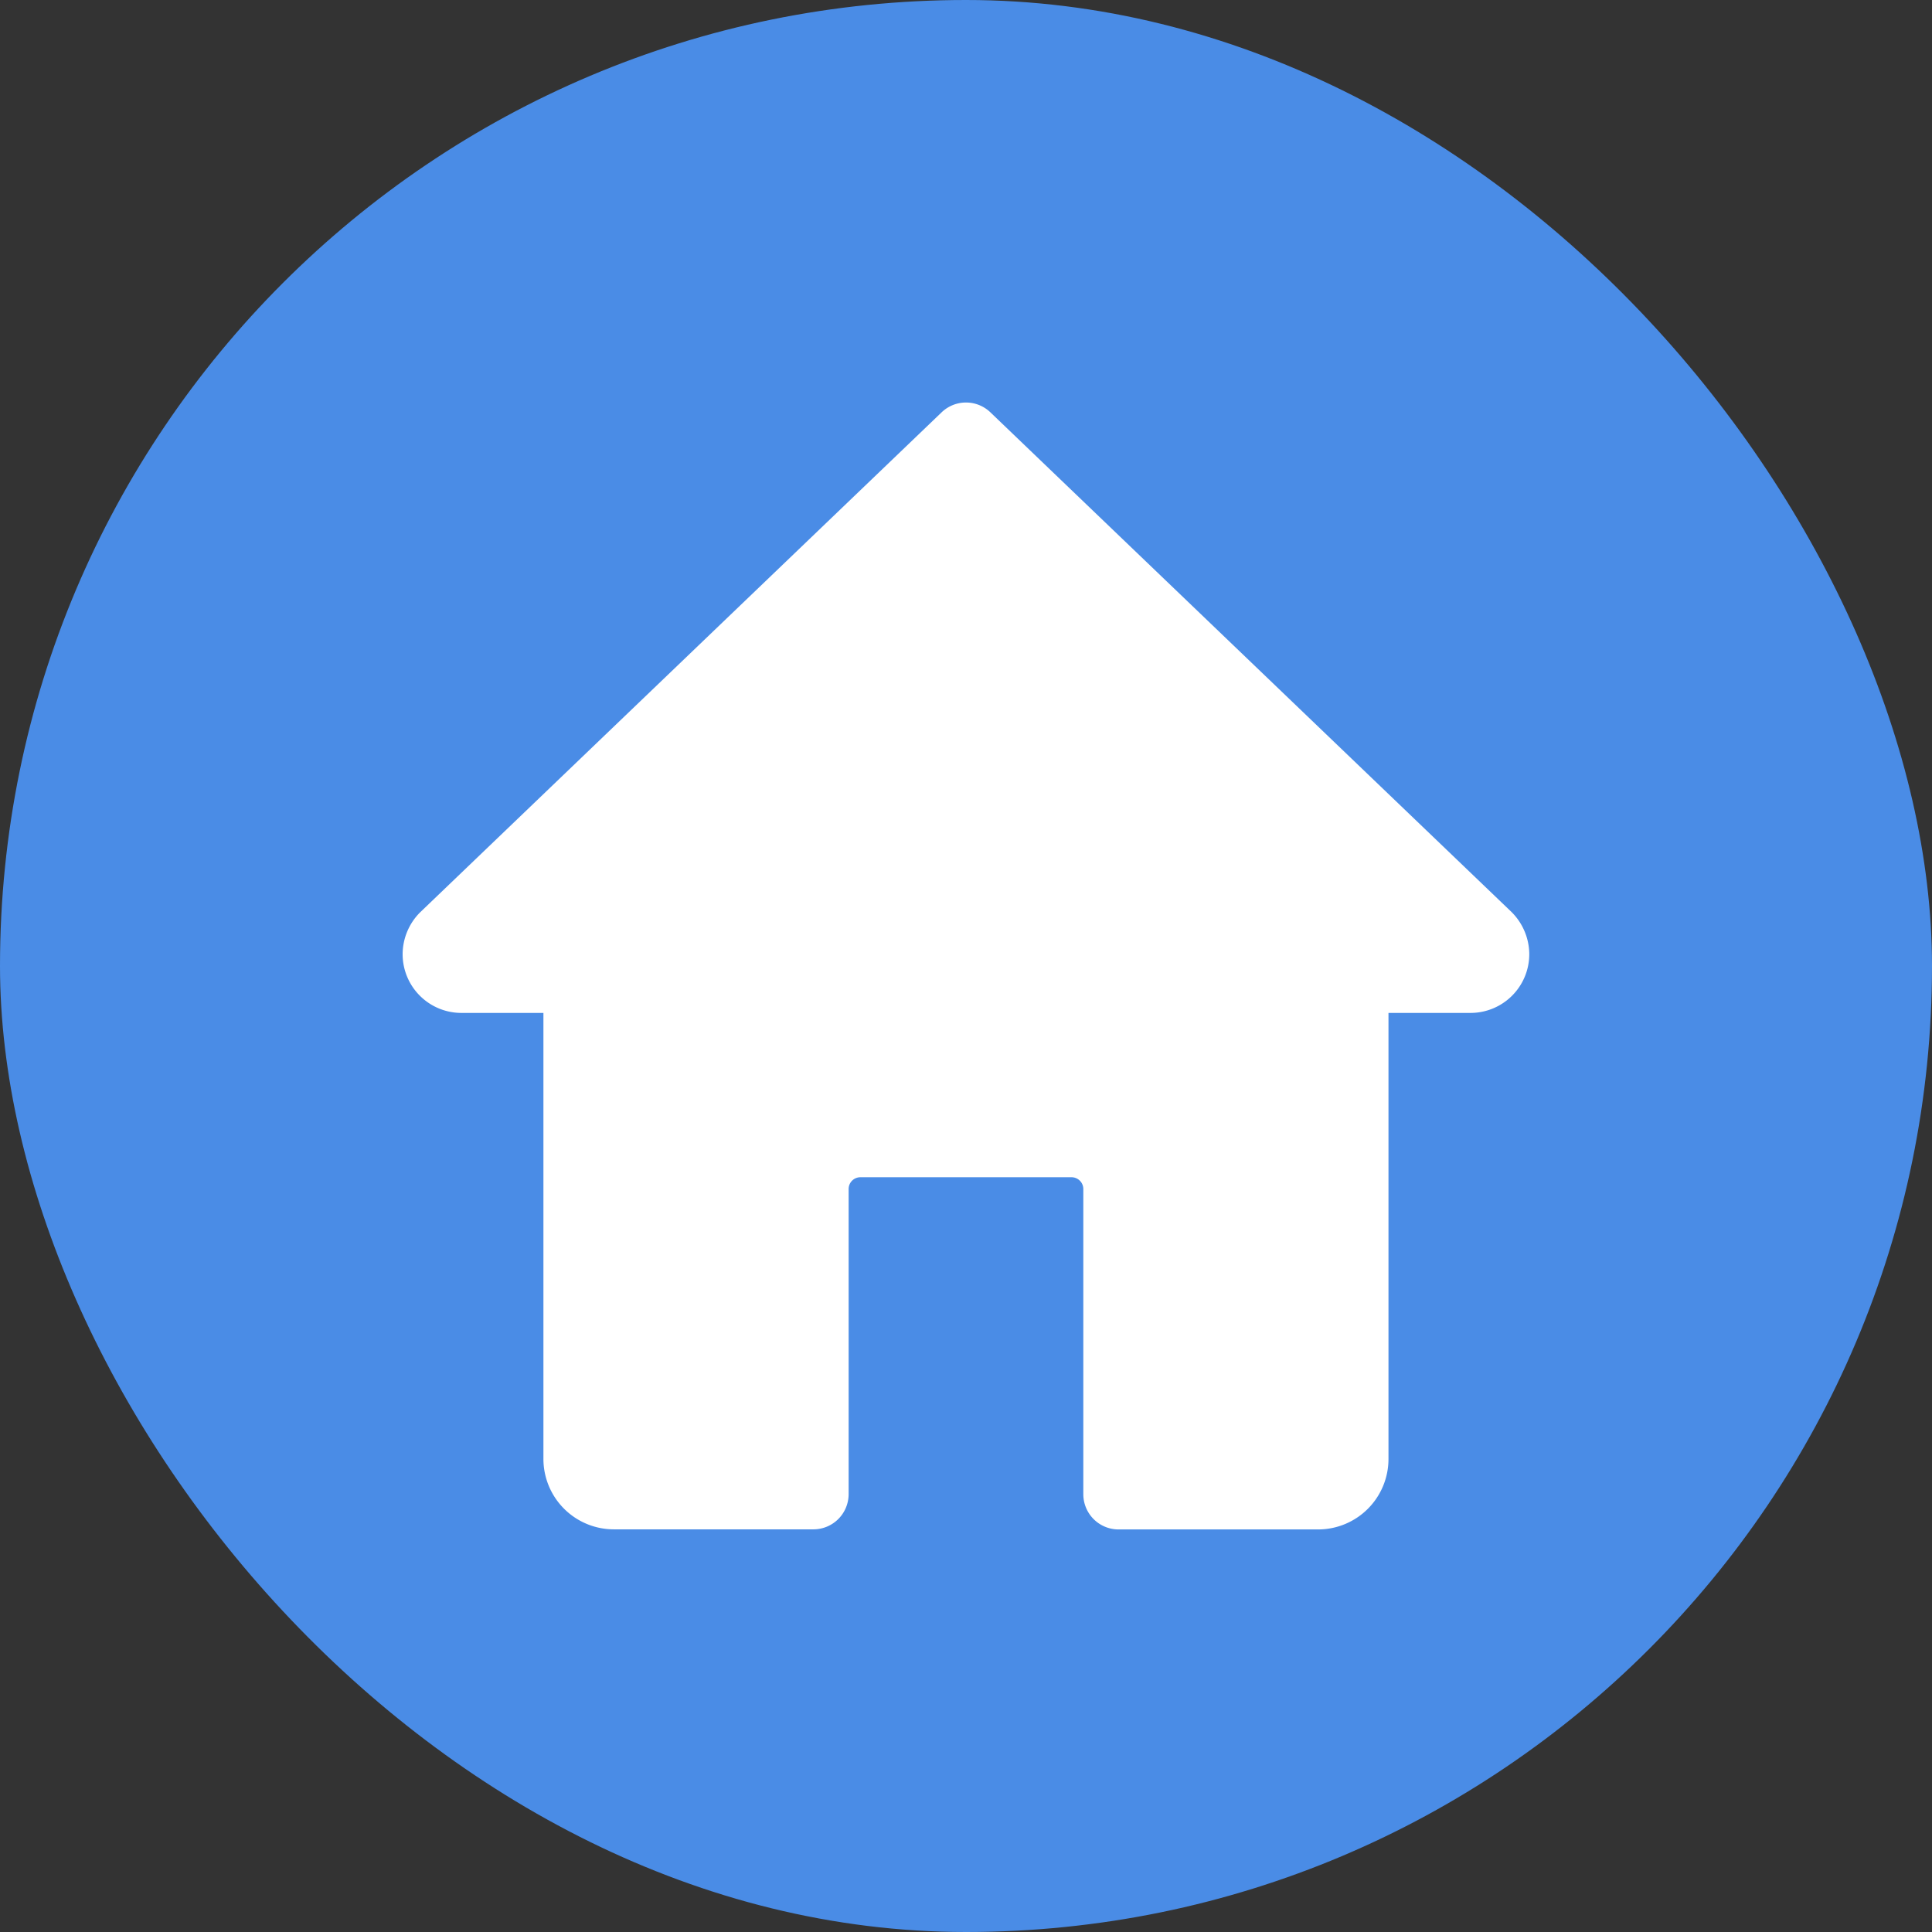 <svg xmlns="http://www.w3.org/2000/svg" width="80" height="80" viewBox="0 0 80 80"><rect x="0" y="0" width="80" height="80" fill="#333333" stroke="none"/><g transform="translate(-760 -2351)"><rect width="80" height="80" rx="40" transform="translate(760 2351)" fill="#4a8ce6"/><path d="M45.915,21.089,24.337.4a1.457,1.457,0,0,0-2.018,0L.719,21.11A2.464,2.464,0,0,0,0,22.84a2.434,2.434,0,0,0,2.43,2.43h3.4V43.738a2.917,2.917,0,0,0,2.916,2.916H17.01A1.459,1.459,0,0,0,18.468,45.2V32.56a.487.487,0,0,1,.486-.486H27.7a.489.489,0,0,1,.486.486V45.2a1.459,1.459,0,0,0,1.458,1.458h8.262a2.917,2.917,0,0,0,2.916-2.916V25.27h3.4a2.434,2.434,0,0,0,2.43-2.43A2.482,2.482,0,0,0,45.915,21.089Zm0,0" transform="translate(776.672 2367.673)" fill="#fff"/></g></svg>